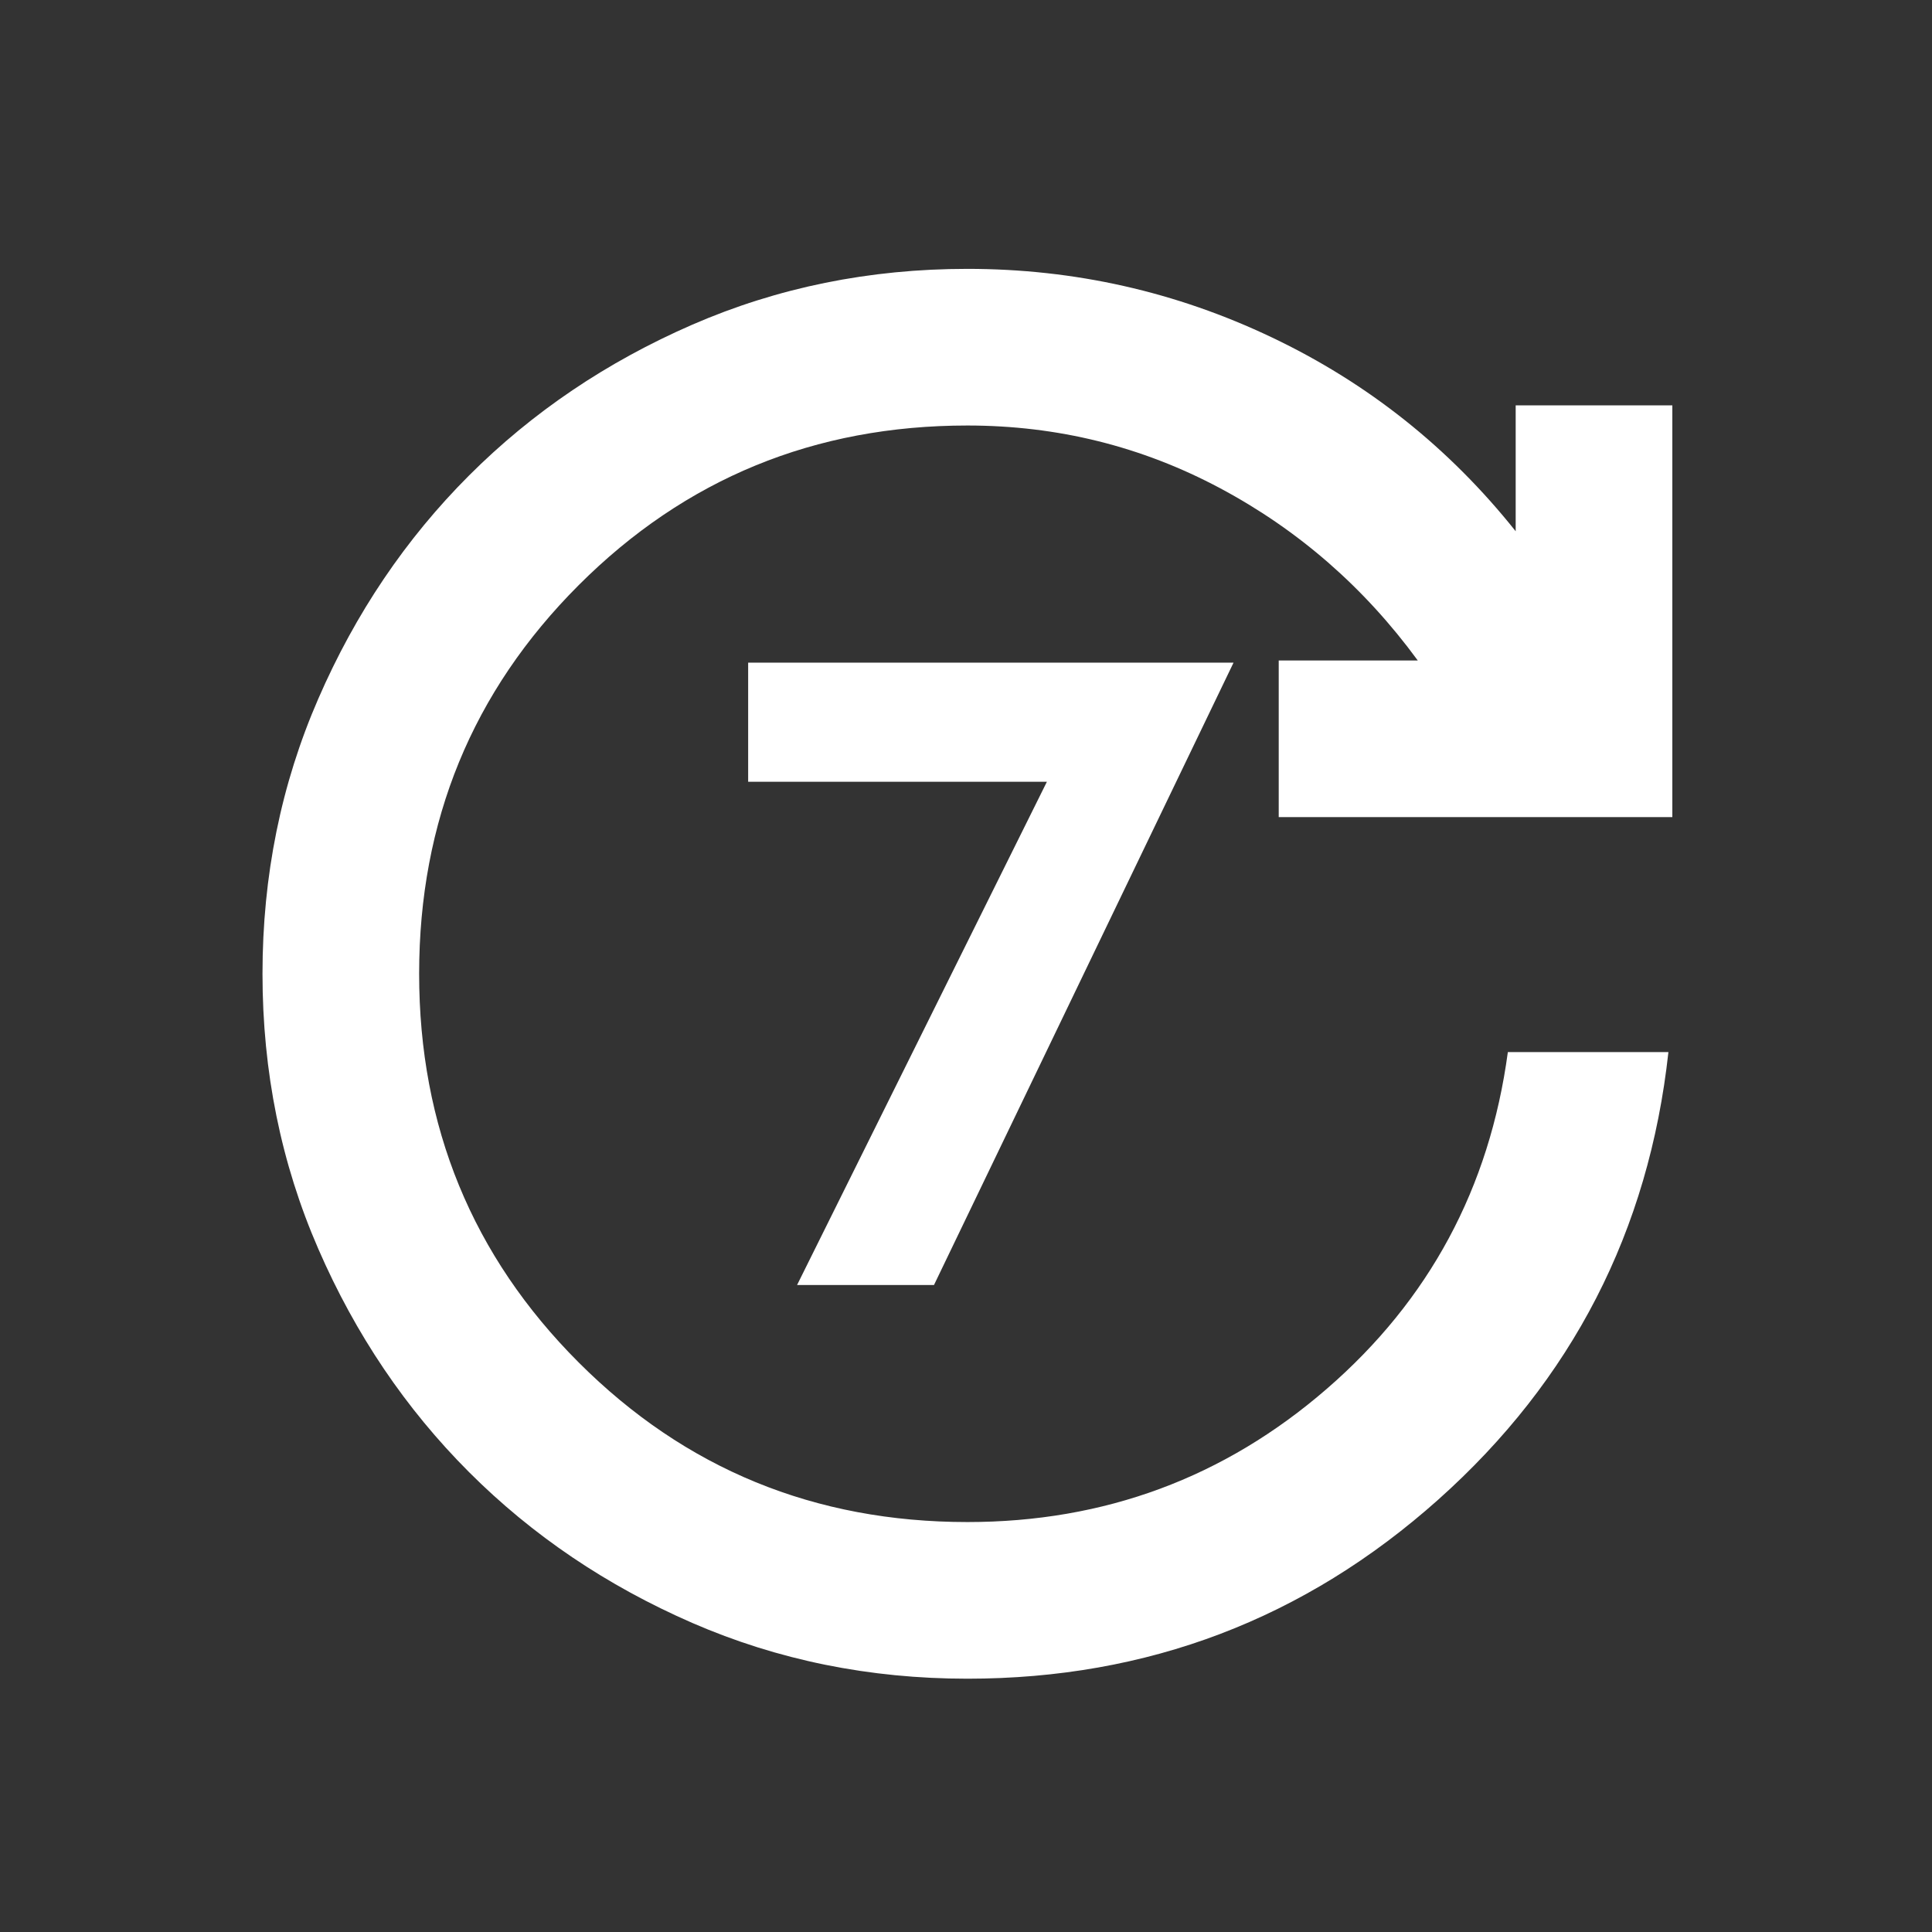 <svg xmlns="http://www.w3.org/2000/svg" fill="none" viewBox="0 0 37 37" height="37" width="37">
<rect x="0" y="0" width="37" height="37" fill="#333333" stroke="none"/>
<mask height="37" width="37" y="0" x="0" maskUnits="userSpaceOnUse" style="mask-type:alpha" id="mask0_952_329">
<rect fill="#D9D9D9" height="36" width="36" y="0.649" x="0.527"></rect>
</mask>
<g mask="url(#mask0_952_329)">
<path fill="white" d="M18.527 32.149C16.652 32.149 14.896 31.793 13.258 31.081C11.621 30.368 10.196 29.406 8.983 28.193C7.771 26.981 6.808 25.556 6.096 23.918C5.383 22.281 5.027 20.524 5.027 18.649C5.027 16.774 5.383 15.018 6.096 13.381C6.808 11.743 7.771 10.318 8.983 9.106C10.196 7.893 11.621 6.931 13.258 6.218C14.896 5.506 16.652 5.149 18.527 5.149C20.577 5.149 22.521 5.587 24.358 6.462C26.196 7.337 27.752 8.574 29.027 10.174V7.763H32.027V15.649H24.489V12.649H27.152C26.127 11.249 24.865 10.149 23.365 9.349C21.865 8.549 20.252 8.149 18.527 8.149C15.602 8.149 13.121 9.168 11.083 11.206C9.046 13.243 8.027 15.724 8.027 18.649C8.027 21.574 9.046 24.056 11.083 26.093C13.121 28.131 15.602 29.149 18.527 29.149C21.152 29.149 23.446 28.299 25.408 26.599C27.371 24.899 28.527 22.749 28.877 20.149H31.952C31.577 23.574 30.108 26.431 27.546 28.718C24.983 31.006 21.977 32.149 18.527 32.149Z"></path>
<path fill="white" d="M14.328 14.972V12.69H23.624L17.887 24.609H15.265L20.049 14.972H14.328Z"></path>
</g>
</svg>
